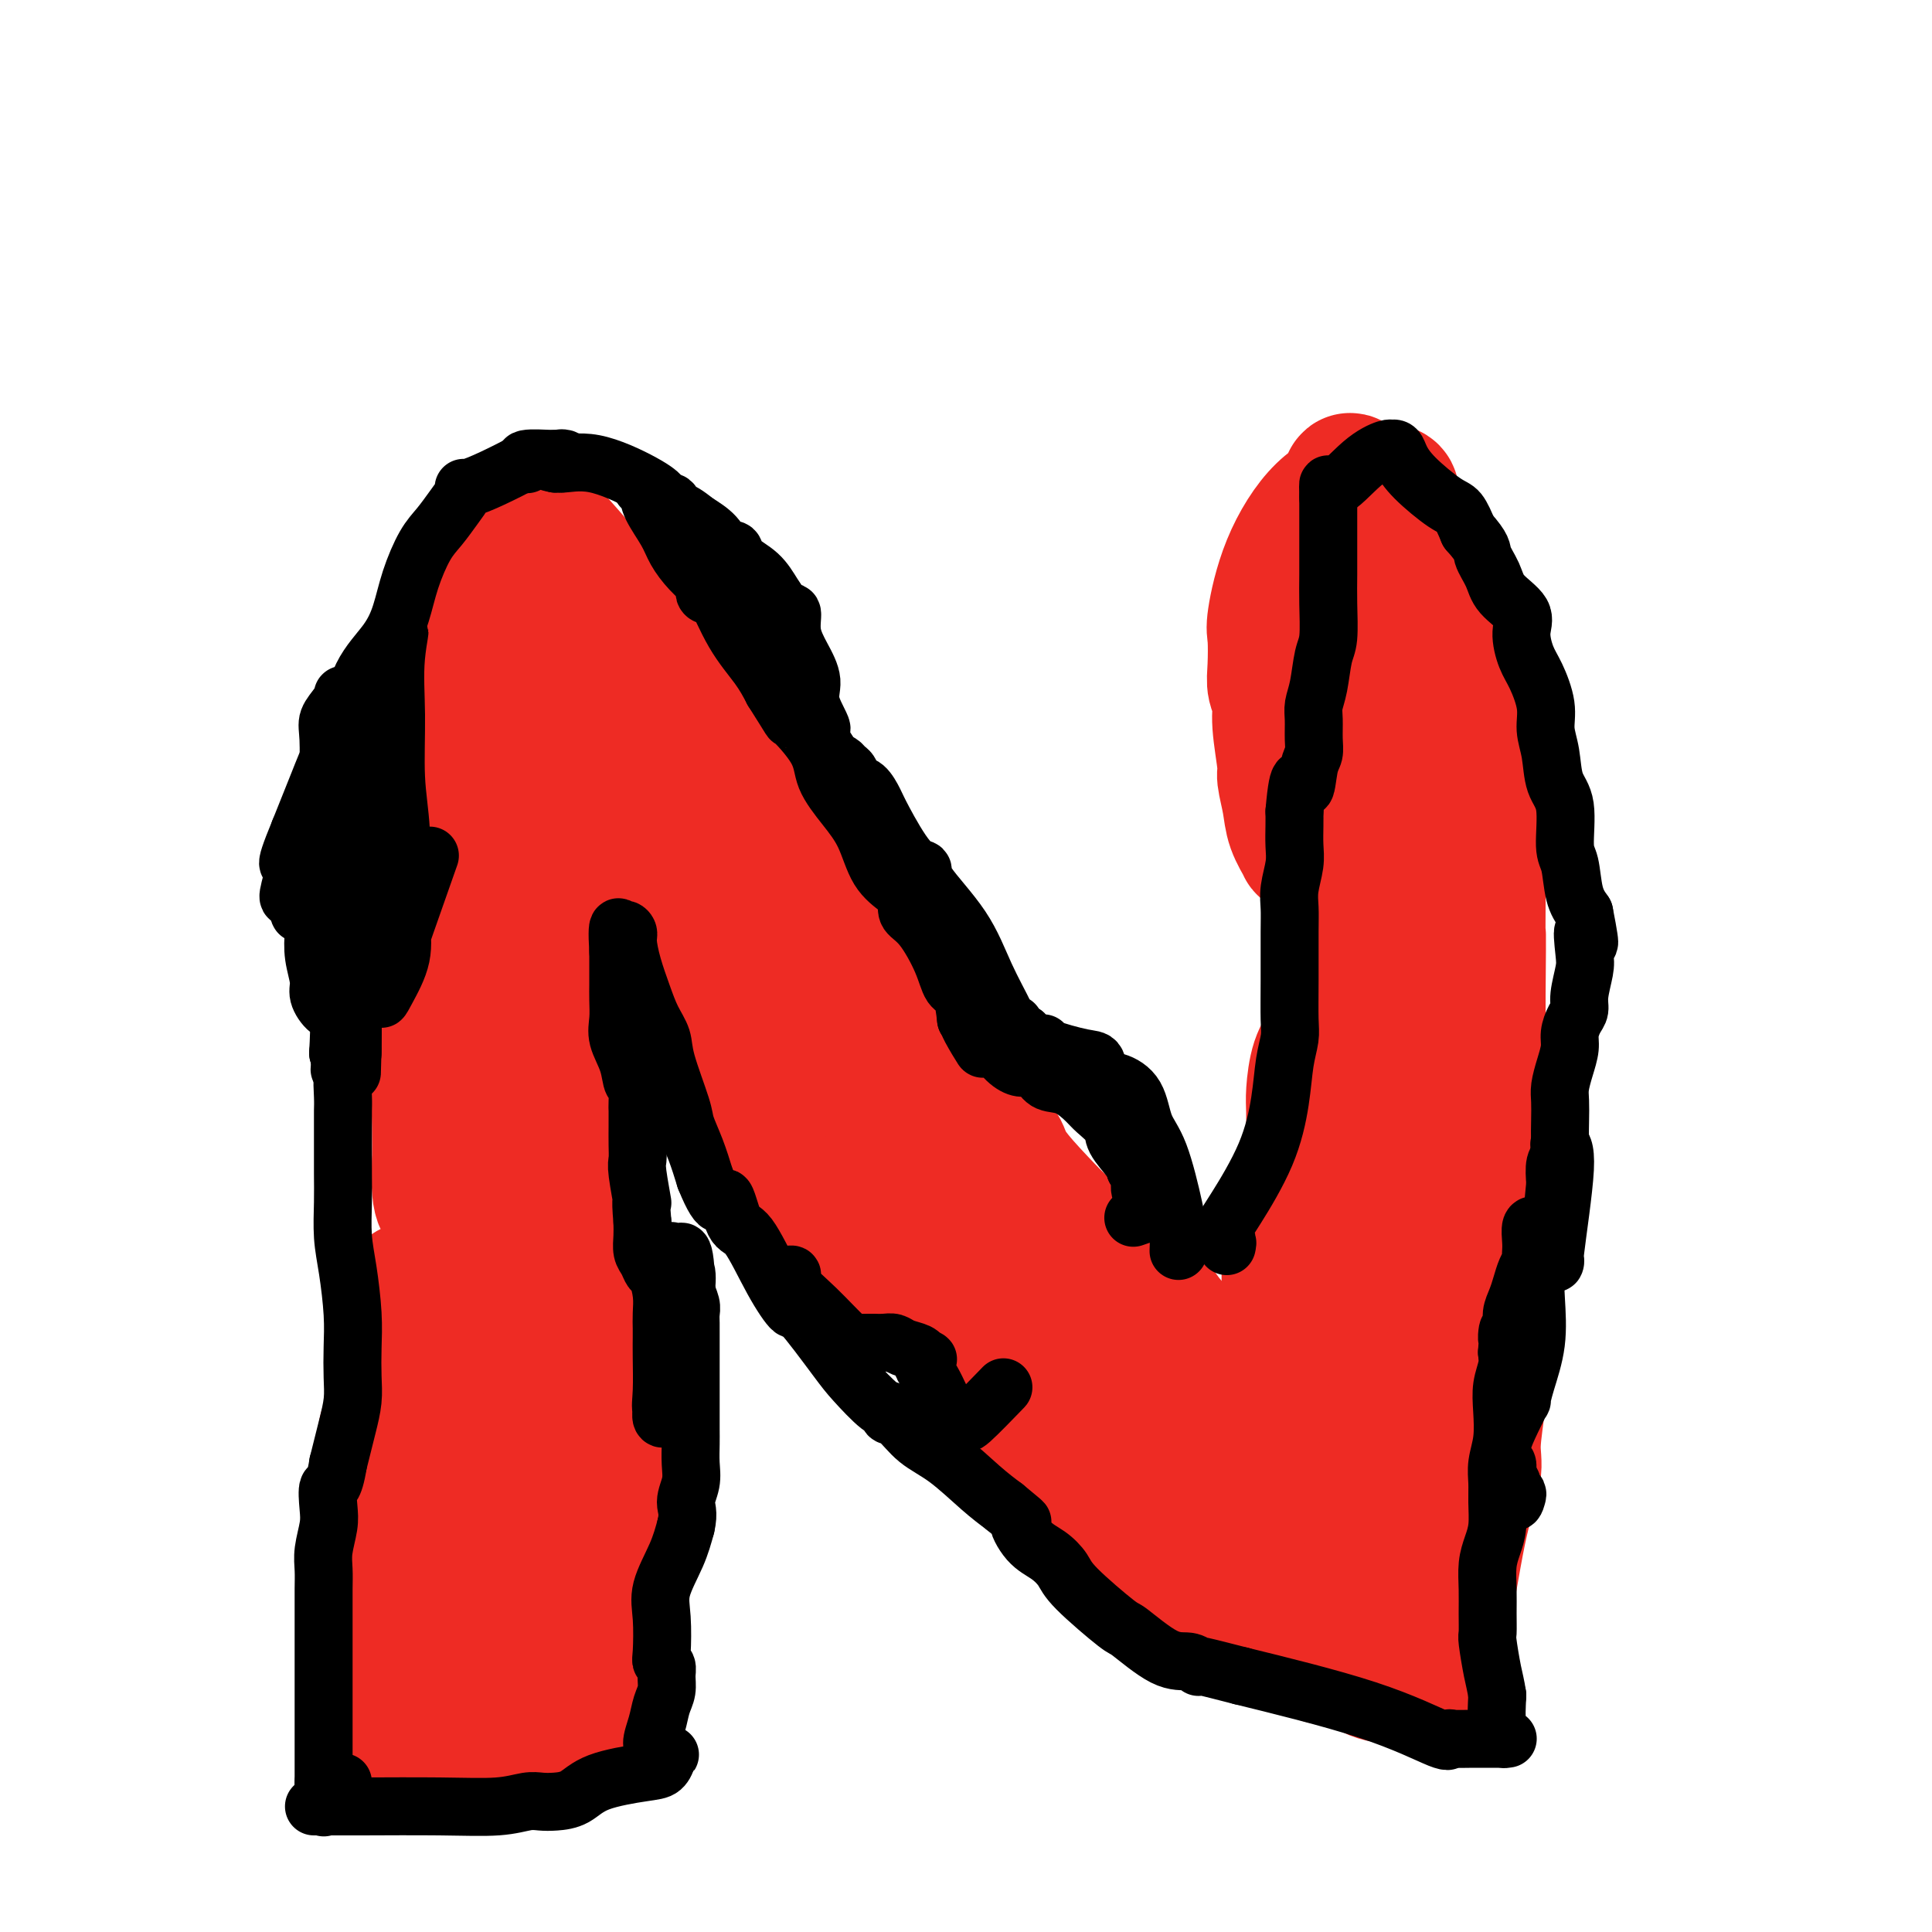 <svg viewBox='0 0 400 400' version='1.1' xmlns='http://www.w3.org/2000/svg' xmlns:xlink='http://www.w3.org/1999/xlink'><g fill='none' stroke='#000000' stroke-width='4' stroke-linecap='round' stroke-linejoin='round'><path d='M98,101c-0.022,0.429 -0.044,0.858 0,1c0.044,0.142 0.154,-0.004 0,3c-0.154,3.004 -0.573,9.156 -1,15c-0.427,5.844 -0.860,11.379 -1,16c-0.140,4.621 0.015,8.329 0,12c-0.015,3.671 -0.200,7.305 0,11c0.200,3.695 0.786,7.450 1,10c0.214,2.550 0.056,3.894 0,7c-0.056,3.106 -0.012,7.975 0,11c0.012,3.025 -0.009,4.205 0,7c0.009,2.795 0.049,7.205 0,11c-0.049,3.795 -0.189,6.976 -1,11c-0.811,4.024 -2.295,8.891 -3,13c-0.705,4.109 -0.630,7.460 -1,11c-0.370,3.540 -1.185,7.270 -2,11'/><path d='M90,251c-1.293,9.377 -1.026,9.821 -1,12c0.026,2.179 -0.189,6.094 0,10c0.189,3.906 0.783,7.802 1,11c0.217,3.198 0.058,5.699 0,7c-0.058,1.301 -0.016,1.403 0,1c0.016,-0.403 0.004,-1.313 0,-1c-0.004,0.313 -0.001,1.847 0,-1c0.001,-2.847 0.000,-10.074 0,-18c-0.000,-7.926 -0.000,-16.550 0,-20c0.000,-3.450 0.000,-1.725 0,0'/><path d='M100,104c-0.097,0.432 -0.195,0.864 0,1c0.195,0.136 0.681,-0.023 1,0c0.319,0.023 0.470,0.230 1,1c0.530,0.770 1.438,2.104 3,4c1.562,1.896 3.777,4.356 5,6c1.223,1.644 1.455,2.473 3,4c1.545,1.527 4.402,3.754 7,6c2.598,2.246 4.937,4.512 8,7c3.063,2.488 6.848,5.198 10,8c3.152,2.802 5.669,5.696 8,8c2.331,2.304 4.476,4.017 6,6c1.524,1.983 2.426,4.236 4,7c1.574,2.764 3.820,6.039 6,9c2.180,2.961 4.296,5.608 6,9c1.704,3.392 2.997,7.529 6,12c3.003,4.471 7.715,9.278 11,13c3.285,3.722 5.142,6.361 7,9'/><path d='M192,214c5.801,6.487 11.304,11.704 13,13c1.696,1.296 -0.415,-1.328 3,2c3.415,3.328 12.355,12.608 17,17c4.645,4.392 4.994,3.895 6,5c1.006,1.105 2.669,3.813 5,7c2.331,3.187 5.328,6.855 8,9c2.672,2.145 5.017,2.768 7,4c1.983,1.232 3.604,3.072 5,4c1.396,0.928 2.568,0.942 3,1c0.432,0.058 0.123,0.159 0,-1c-0.123,-1.159 -0.062,-3.580 0,-6'/><path d='M259,269c0.764,-3.763 2.674,-9.669 4,-14c1.326,-4.331 2.068,-7.085 3,-11c0.932,-3.915 2.054,-8.991 3,-13c0.946,-4.009 1.718,-6.952 2,-10c0.282,-3.048 0.076,-6.203 0,-9c-0.076,-2.797 -0.020,-5.237 0,-8c0.020,-2.763 0.005,-5.848 0,-9c-0.005,-3.152 -0.001,-6.369 0,-9c0.001,-2.631 0.000,-4.675 0,-7c-0.000,-2.325 -0.000,-4.929 0,-7c0.000,-2.071 0.000,-3.608 0,-6c-0.000,-2.392 -0.000,-5.638 0,-8c0.000,-2.362 0.000,-3.839 0,-6c-0.000,-2.161 -0.000,-5.005 0,-7c0.000,-1.995 0.000,-3.141 0,-4c-0.000,-0.859 -0.000,-1.429 0,-2'/><path d='M271,139c-0.093,-13.046 -0.327,-4.660 -1,-2c-0.673,2.660 -1.785,-0.406 -2,-3c-0.215,-2.594 0.468,-4.715 1,-7c0.532,-2.285 0.912,-4.733 1,-7c0.088,-2.267 -0.117,-4.352 0,-6c0.117,-1.648 0.556,-2.860 1,-4c0.444,-1.140 0.892,-2.208 1,-3c0.108,-0.792 -0.126,-1.309 0,-2c0.126,-0.691 0.611,-1.556 1,-3c0.389,-1.444 0.682,-3.466 1,-5c0.318,-1.534 0.662,-2.581 1,-3c0.338,-0.419 0.669,-0.209 1,0'/><path d='M276,94c1.091,-3.077 0.817,-0.768 1,0c0.183,0.768 0.823,-0.005 1,0c0.177,0.005 -0.108,0.786 0,1c0.108,0.214 0.609,-0.140 1,0c0.391,0.140 0.674,0.773 1,1c0.326,0.227 0.696,0.047 1,0c0.304,-0.047 0.540,0.040 1,0c0.460,-0.040 1.142,-0.208 2,0c0.858,0.208 1.890,0.790 4,1c2.110,0.210 5.298,0.046 7,0c1.702,-0.046 1.920,0.026 2,0c0.080,-0.026 0.023,-0.150 0,0c-0.023,0.150 -0.011,0.575 0,1'/><path d='M297,98c3.282,0.793 0.988,0.774 0,1c-0.988,0.226 -0.671,0.697 0,1c0.671,0.303 1.697,0.439 2,1c0.303,0.561 -0.115,1.546 0,3c0.115,1.454 0.763,3.378 1,6c0.237,2.622 0.064,5.943 0,8c-0.064,2.057 -0.018,2.851 0,5c0.018,2.149 0.010,5.655 0,8c-0.010,2.345 -0.020,3.529 0,5c0.020,1.471 0.071,3.227 0,5c-0.071,1.773 -0.264,3.561 0,6c0.264,2.439 0.985,5.528 2,9c1.015,3.472 2.324,7.325 3,11c0.676,3.675 0.717,7.171 1,10c0.283,2.829 0.807,4.993 1,7c0.193,2.007 0.055,3.859 0,6c-0.055,2.141 -0.028,4.570 0,7'/><path d='M307,197c1.547,16.597 0.415,8.591 0,7c-0.415,-1.591 -0.111,3.235 0,7c0.111,3.765 0.030,6.470 0,9c-0.030,2.530 -0.008,4.885 0,6c0.008,1.115 0.002,0.990 0,1c-0.002,0.010 -0.000,0.156 0,1c0.000,0.844 -0.000,2.387 0,4c0.000,1.613 0.001,3.298 0,6c-0.001,2.702 -0.005,6.421 0,9c0.005,2.579 0.018,4.017 0,7c-0.018,2.983 -0.068,7.511 0,11c0.068,3.489 0.253,5.938 0,8c-0.253,2.062 -0.944,3.738 -1,5c-0.056,1.262 0.523,2.109 0,4c-0.523,1.891 -2.150,4.826 -3,7c-0.850,2.174 -0.925,3.587 -1,5'/><path d='M302,294c-0.972,4.040 -0.901,3.642 -1,5c-0.099,1.358 -0.366,4.474 -1,7c-0.634,2.526 -1.633,4.461 -2,6c-0.367,1.539 -0.103,2.682 0,4c0.103,1.318 0.043,2.811 0,4c-0.043,1.189 -0.071,2.074 0,3c0.071,0.926 0.241,1.895 0,3c-0.241,1.105 -0.892,2.348 -1,4c-0.108,1.652 0.326,3.714 0,6c-0.326,2.286 -1.413,4.795 -2,6c-0.587,1.205 -0.674,1.108 -1,1c-0.326,-0.108 -0.892,-0.225 -1,0c-0.108,0.225 0.240,0.791 0,1c-0.240,0.209 -1.069,0.060 -2,0c-0.931,-0.060 -1.966,-0.030 -3,0'/><path d='M288,344c-1.370,-0.147 -2.296,-0.514 -4,-1c-1.704,-0.486 -4.186,-1.090 -6,-2c-1.814,-0.910 -2.959,-2.128 -4,-3c-1.041,-0.872 -1.978,-1.400 -3,-2c-1.022,-0.600 -2.129,-1.271 -3,-2c-0.871,-0.729 -1.506,-1.517 -2,-2c-0.494,-0.483 -0.846,-0.663 -2,-3c-1.154,-2.337 -3.110,-6.833 -5,-10c-1.890,-3.167 -3.712,-5.004 -5,-7c-1.288,-1.996 -2.040,-4.149 -3,-5c-0.960,-0.851 -2.127,-0.398 -3,-1c-0.873,-0.602 -1.452,-2.258 -2,-3c-0.548,-0.742 -1.064,-0.570 -2,-1c-0.936,-0.430 -2.290,-1.462 -3,-2c-0.710,-0.538 -0.774,-0.582 -2,-2c-1.226,-1.418 -3.613,-4.209 -6,-7'/><path d='M233,291c-4.181,-3.962 -5.634,-5.866 -7,-8c-1.366,-2.134 -2.644,-4.499 -4,-6c-1.356,-1.501 -2.788,-2.138 -4,-3c-1.212,-0.862 -2.203,-1.951 -3,-3c-0.797,-1.049 -1.399,-2.060 -3,-3c-1.601,-0.940 -4.200,-1.810 -6,-3c-1.800,-1.190 -2.801,-2.702 -5,-5c-2.199,-2.298 -5.596,-5.383 -9,-8c-3.404,-2.617 -6.814,-4.765 -9,-6c-2.186,-1.235 -3.150,-1.555 -4,-2c-0.850,-0.445 -1.588,-1.013 -3,-2c-1.412,-0.987 -3.497,-2.391 -5,-4c-1.503,-1.609 -2.423,-3.421 -4,-5c-1.577,-1.579 -3.809,-2.925 -6,-5c-2.191,-2.075 -4.340,-4.879 -6,-7c-1.660,-2.121 -2.830,-3.561 -4,-5'/><path d='M151,216c-3.297,-3.851 -1.540,-2.478 -1,-3c0.540,-0.522 -0.137,-2.938 -1,-5c-0.863,-2.062 -1.912,-3.769 -3,-6c-1.088,-2.231 -2.216,-4.985 -4,-7c-1.784,-2.015 -4.224,-3.291 -5,-4c-0.776,-0.709 0.113,-0.850 0,-1c-0.113,-0.150 -1.227,-0.308 -2,-1c-0.773,-0.692 -1.204,-1.916 -2,-3c-0.796,-1.084 -1.958,-2.027 -3,-4c-1.042,-1.973 -1.963,-4.977 -3,-7c-1.037,-2.023 -2.191,-3.064 -3,-5c-0.809,-1.936 -1.275,-4.767 -2,-6c-0.725,-1.233 -1.710,-0.866 -2,-1c-0.290,-0.134 0.114,-0.767 0,-1c-0.114,-0.233 -0.747,-0.067 -1,0c-0.253,0.067 -0.127,0.033 0,0'/><path d='M119,162c-3.788,-4.526 -1.757,0.659 -1,5c0.757,4.341 0.240,7.837 0,11c-0.240,3.163 -0.204,5.991 0,9c0.204,3.009 0.577,6.199 1,9c0.423,2.801 0.895,5.213 1,7c0.105,1.787 -0.158,2.947 0,4c0.158,1.053 0.736,1.997 1,3c0.264,1.003 0.214,2.066 0,4c-0.214,1.934 -0.594,4.740 -1,8c-0.406,3.260 -0.840,6.976 -1,10c-0.160,3.024 -0.047,5.358 0,8c0.047,2.642 0.026,5.592 0,8c-0.026,2.408 -0.059,4.274 0,7c0.059,2.726 0.208,6.311 1,9c0.792,2.689 2.226,4.483 3,7c0.774,2.517 0.887,5.759 1,9'/><path d='M124,280c0.774,5.684 0.208,7.395 0,10c-0.208,2.605 -0.057,6.105 0,9c0.057,2.895 0.020,5.186 0,8c-0.020,2.814 -0.024,6.151 0,9c0.024,2.849 0.074,5.208 0,8c-0.074,2.792 -0.273,6.016 0,9c0.273,2.984 1.017,5.728 2,8c0.983,2.272 2.204,4.073 3,5c0.796,0.927 1.165,0.980 1,1c-0.165,0.020 -0.865,0.005 -1,0c-0.135,-0.005 0.295,-0.001 0,0c-0.295,0.001 -1.316,0.000 -3,0c-1.684,-0.000 -4.030,-0.000 -6,0c-1.970,0.000 -3.563,0.000 -5,0c-1.437,-0.000 -2.719,-0.000 -4,0'/><path d='M111,347c-3.981,0.167 -4.934,0.083 -10,0c-5.066,-0.083 -14.244,-0.166 -20,0c-5.756,0.166 -8.089,0.580 -9,1c-0.911,0.420 -0.400,0.847 0,1c0.400,0.153 0.689,0.031 1,0c0.311,-0.031 0.644,0.030 1,0c0.356,-0.030 0.737,-0.150 1,-1c0.263,-0.850 0.409,-2.432 0,-6c-0.409,-3.568 -1.374,-9.124 -2,-13c-0.626,-3.876 -0.914,-6.072 -1,-8c-0.086,-1.928 0.028,-3.589 0,-5c-0.028,-1.411 -0.200,-2.572 0,-4c0.200,-1.428 0.771,-3.122 1,-5c0.229,-1.878 0.114,-3.939 0,-6'/><path d='M73,301c0.213,-8.520 1.746,-6.320 3,-7c1.254,-0.680 2.230,-4.238 3,-7c0.770,-2.762 1.335,-4.726 2,-6c0.665,-1.274 1.431,-1.858 2,-3c0.569,-1.142 0.940,-2.842 1,-4c0.060,-1.158 -0.191,-1.774 0,-2c0.191,-0.226 0.826,-0.060 1,0c0.174,0.060 -0.111,0.016 0,0c0.111,-0.016 0.617,-0.004 1,0c0.383,0.004 0.641,0.001 1,0c0.359,-0.001 0.817,-0.000 1,0c0.183,0.000 0.092,0.000 0,0'/></g>
<g fill='none' stroke='#EE2B24' stroke-width='28' stroke-linecap='round' stroke-linejoin='round'><path d='M81,337c-0.146,0.453 -0.293,0.906 0,1c0.293,0.094 1.025,-0.171 2,0c0.975,0.171 2.193,0.779 4,1c1.807,0.221 4.204,0.055 6,0c1.796,-0.055 2.991,0.000 4,0c1.009,-0.000 1.833,-0.056 3,0c1.167,0.056 2.676,0.222 5,0c2.324,-0.222 5.461,-0.834 8,-2c2.539,-1.166 4.479,-2.887 6,-4c1.521,-1.113 2.624,-1.618 3,-2c0.376,-0.382 0.024,-0.641 0,-1c-0.024,-0.359 0.279,-0.817 0,-1c-0.279,-0.183 -1.139,-0.092 -2,0'/><path d='M120,329c-0.451,-0.429 -0.580,-0.500 -1,-1c-0.420,-0.500 -1.132,-1.427 -2,-2c-0.868,-0.573 -1.891,-0.791 -3,-1c-1.109,-0.209 -2.303,-0.410 -3,-1c-0.697,-0.590 -0.898,-1.570 -2,-2c-1.102,-0.430 -3.104,-0.309 -5,0c-1.896,0.309 -3.686,0.805 -6,1c-2.314,0.195 -5.153,0.090 -7,0c-1.847,-0.090 -2.703,-0.165 -3,0c-0.297,0.165 -0.036,0.569 0,1c0.036,0.431 -0.152,0.889 0,1c0.152,0.111 0.646,-0.125 1,0c0.354,0.125 0.569,0.611 1,1c0.431,0.389 1.078,0.682 2,1c0.922,0.318 2.121,0.662 3,0c0.879,-0.662 1.440,-2.331 2,-4'/><path d='M97,323c0.306,-2.294 0.072,-6.030 0,-9c-0.072,-2.970 0.019,-5.176 0,-7c-0.019,-1.824 -0.149,-3.267 -1,-4c-0.851,-0.733 -2.423,-0.758 -3,-1c-0.577,-0.242 -0.158,-0.702 0,-1c0.158,-0.298 0.055,-0.434 0,-1c-0.055,-0.566 -0.063,-1.563 0,-4c0.063,-2.437 0.199,-6.315 0,-9c-0.199,-2.685 -0.731,-4.177 -1,-5c-0.269,-0.823 -0.276,-0.978 0,-1c0.276,-0.022 0.834,0.090 1,0c0.166,-0.090 -0.061,-0.383 0,0c0.061,0.383 0.408,1.443 1,2c0.592,0.557 1.429,0.612 2,2c0.571,1.388 0.878,4.111 1,7c0.122,2.889 0.061,5.945 0,9'/><path d='M97,301c0.154,3.656 0.040,4.797 0,6c-0.040,1.203 -0.005,2.470 0,3c0.005,0.530 -0.020,0.323 0,2c0.020,1.677 0.086,5.238 0,7c-0.086,1.762 -0.324,1.726 0,2c0.324,0.274 1.211,0.858 2,1c0.789,0.142 1.479,-0.158 2,0c0.521,0.158 0.872,0.775 1,-1c0.128,-1.775 0.033,-5.943 0,-10c-0.033,-4.057 -0.003,-8.002 0,-12c0.003,-3.998 -0.021,-8.049 0,-12c0.021,-3.951 0.089,-7.802 0,-11c-0.089,-3.198 -0.333,-5.744 0,-8c0.333,-2.256 1.244,-4.223 2,-7c0.756,-2.777 1.359,-6.365 2,-10c0.641,-3.635 1.321,-7.318 2,-11'/><path d='M108,240c1.607,-5.722 2.625,-6.026 3,-7c0.375,-0.974 0.108,-2.617 0,-4c-0.108,-1.383 -0.057,-2.505 0,-4c0.057,-1.495 0.120,-3.363 0,-5c-0.120,-1.637 -0.425,-3.043 0,-5c0.425,-1.957 1.578,-4.466 2,-6c0.422,-1.534 0.112,-2.094 0,-3c-0.112,-0.906 -0.026,-2.160 0,-3c0.026,-0.840 -0.008,-1.268 0,-1c0.008,0.268 0.059,1.230 0,0c-0.059,-1.230 -0.226,-4.651 0,-8c0.226,-3.349 0.845,-6.624 1,-9c0.155,-2.376 -0.154,-3.853 0,-5c0.154,-1.147 0.772,-1.963 1,-3c0.228,-1.037 0.065,-2.296 0,-3c-0.065,-0.704 -0.033,-0.852 0,-1'/><path d='M115,173c1.083,-10.664 0.290,-3.826 0,-2c-0.290,1.826 -0.078,-1.362 0,-4c0.078,-2.638 0.021,-4.726 0,-6c-0.021,-1.274 -0.006,-1.734 0,-3c0.006,-1.266 0.002,-3.338 0,-5c-0.002,-1.662 -0.001,-2.915 0,-4c0.001,-1.085 0.002,-2.003 0,-3c-0.002,-0.997 -0.007,-2.074 0,-3c0.007,-0.926 0.026,-1.703 0,-3c-0.026,-1.297 -0.098,-3.115 0,-4c0.098,-0.885 0.366,-0.836 0,-1c-0.366,-0.164 -1.366,-0.541 -2,-1c-0.634,-0.459 -0.902,-0.999 -1,-2c-0.098,-1.001 -0.026,-2.462 0,-4c0.026,-1.538 0.008,-3.154 0,-4c-0.008,-0.846 -0.004,-0.923 0,-1'/><path d='M112,123c-0.529,-7.737 -0.350,-2.080 0,0c0.350,2.080 0.872,0.584 1,0c0.128,-0.584 -0.139,-0.254 0,0c0.139,0.254 0.683,0.433 2,3c1.317,2.567 3.407,7.522 5,11c1.593,3.478 2.690,5.478 4,8c1.310,2.522 2.834,5.566 4,8c1.166,2.434 1.973,4.259 3,6c1.027,1.741 2.273,3.400 3,5c0.727,1.600 0.937,3.143 2,5c1.063,1.857 2.981,4.028 4,6c1.019,1.972 1.139,3.745 2,5c0.861,1.255 2.463,1.992 4,4c1.537,2.008 3.011,5.288 5,8c1.989,2.712 4.495,4.856 7,7'/><path d='M158,199c2.747,3.808 1.615,3.828 2,5c0.385,1.172 2.288,3.494 4,5c1.712,1.506 3.234,2.195 4,3c0.766,0.805 0.778,1.727 1,2c0.222,0.273 0.656,-0.103 1,0c0.344,0.103 0.599,0.686 1,1c0.401,0.314 0.946,0.361 1,0c0.054,-0.361 -0.385,-1.129 1,0c1.385,1.129 4.594,4.154 9,7c4.406,2.846 10.008,5.513 14,8c3.992,2.487 6.375,4.795 8,6c1.625,1.205 2.494,1.306 3,2c0.506,0.694 0.651,1.980 2,4c1.349,2.020 3.902,4.775 6,7c2.098,2.225 3.742,3.922 5,5c1.258,1.078 2.129,1.539 3,2'/><path d='M223,256c2.913,3.436 2.196,3.025 3,4c0.804,0.975 3.128,3.337 5,5c1.872,1.663 3.290,2.626 4,3c0.710,0.374 0.710,0.158 1,0c0.290,-0.158 0.869,-0.260 1,0c0.131,0.260 -0.187,0.880 0,1c0.187,0.120 0.879,-0.260 2,1c1.121,1.260 2.671,4.159 6,7c3.329,2.841 8.436,5.623 12,8c3.564,2.377 5.585,4.348 7,6c1.415,1.652 2.224,2.984 3,4c0.776,1.016 1.517,1.716 2,2c0.483,0.284 0.707,0.153 1,0c0.293,-0.153 0.655,-0.330 1,0c0.345,0.330 0.672,1.165 1,2'/><path d='M272,299c7.749,6.688 2.623,1.907 1,0c-1.623,-1.907 0.259,-0.939 2,2c1.741,2.939 3.341,7.849 5,11c1.659,3.151 3.375,4.542 4,5c0.625,0.458 0.157,-0.018 0,0c-0.157,0.018 -0.003,0.530 0,1c0.003,0.470 -0.143,0.899 0,1c0.143,0.101 0.577,-0.127 1,0c0.423,0.127 0.835,0.608 1,1c0.165,0.392 0.082,0.696 0,1'/><path d='M286,321c1.817,3.404 -0.642,0.913 -2,0c-1.358,-0.913 -1.615,-0.246 -2,0c-0.385,0.246 -0.898,0.073 -2,0c-1.102,-0.073 -2.792,-0.047 -4,0c-1.208,0.047 -1.932,0.116 -3,0c-1.068,-0.116 -2.480,-0.416 -3,-1c-0.520,-0.584 -0.149,-1.453 0,-2c0.149,-0.547 0.074,-0.774 0,-1'/><path d='M270,317c-0.691,-0.667 -0.917,-0.335 -1,-2c-0.083,-1.665 -0.022,-5.328 0,-9c0.022,-3.672 0.007,-7.352 0,-10c-0.007,-2.648 -0.005,-4.265 0,-6c0.005,-1.735 0.012,-3.588 0,-5c-0.012,-1.412 -0.042,-2.383 0,-3c0.042,-0.617 0.155,-0.878 0,-1c-0.155,-0.122 -0.577,-0.103 -1,0c-0.423,0.103 -0.846,0.289 -1,0c-0.154,-0.289 -0.038,-1.053 0,-2c0.038,-0.947 -0.002,-2.076 0,-4c0.002,-1.924 0.048,-4.643 0,-7c-0.048,-2.357 -0.188,-4.354 0,-6c0.188,-1.646 0.704,-2.943 1,-4c0.296,-1.057 0.370,-1.873 1,-3c0.630,-1.127 1.815,-2.563 3,-4'/><path d='M272,251c0.773,-2.253 0.207,-2.386 0,-3c-0.207,-0.614 -0.055,-1.708 0,-3c0.055,-1.292 0.014,-2.783 0,-4c-0.014,-1.217 -0.002,-2.160 0,-3c0.002,-0.840 -0.007,-1.578 0,-3c0.007,-1.422 0.029,-3.528 0,-5c-0.029,-1.472 -0.111,-2.310 0,-4c0.111,-1.690 0.414,-4.232 1,-6c0.586,-1.768 1.453,-2.761 2,-5c0.547,-2.239 0.774,-5.723 1,-8c0.226,-2.277 0.453,-3.347 1,-5c0.547,-1.653 1.415,-3.888 2,-6c0.585,-2.112 0.889,-4.102 1,-6c0.111,-1.898 0.030,-3.703 0,-5c-0.030,-1.297 -0.009,-2.085 0,-3c0.009,-0.915 0.004,-1.958 0,-3'/><path d='M280,179c1.149,-8.395 0.021,-5.883 0,-6c-0.021,-0.117 1.066,-2.863 2,-5c0.934,-2.137 1.714,-3.667 2,-5c0.286,-1.333 0.077,-2.470 0,-4c-0.077,-1.530 -0.020,-3.452 0,-5c0.020,-1.548 0.005,-2.722 0,-4c-0.005,-1.278 -0.001,-2.662 0,-4c0.001,-1.338 -0.001,-2.631 0,-4c0.001,-1.369 0.004,-2.813 0,-4c-0.004,-1.187 -0.015,-2.118 0,-3c0.015,-0.882 0.057,-1.716 0,-3c-0.057,-1.284 -0.211,-3.018 0,-4c0.211,-0.982 0.789,-1.212 1,-2c0.211,-0.788 0.057,-2.135 0,-3c-0.057,-0.865 -0.016,-1.247 0,-2c0.016,-0.753 0.008,-1.876 0,-3'/><path d='M285,118c0.337,-7.337 0.679,-3.181 1,-2c0.321,1.181 0.622,-0.615 1,-2c0.378,-1.385 0.834,-2.360 1,-3c0.166,-0.640 0.040,-0.943 0,-2c-0.040,-1.057 0.004,-2.866 0,-4c-0.004,-1.134 -0.055,-1.592 0,-2c0.055,-0.408 0.218,-0.766 0,-1c-0.218,-0.234 -0.817,-0.343 -1,0c-0.183,0.343 0.049,1.139 0,3c-0.049,1.861 -0.381,4.789 0,8c0.381,3.211 1.473,6.706 2,9c0.527,2.294 0.488,3.387 1,5c0.512,1.613 1.575,3.747 2,6c0.425,2.253 0.213,4.627 0,7'/><path d='M292,140c0.618,6.944 0.164,5.303 0,6c-0.164,0.697 -0.039,3.732 0,6c0.039,2.268 -0.007,3.770 0,7c0.007,3.230 0.066,8.190 0,11c-0.066,2.810 -0.256,3.471 0,5c0.256,1.529 0.958,3.926 1,5c0.042,1.074 -0.578,0.825 0,4c0.578,3.175 2.353,9.772 3,13c0.647,3.228 0.167,3.085 0,4c-0.167,0.915 -0.020,2.888 0,5c0.020,2.112 -0.086,4.365 0,7c0.086,2.635 0.363,5.654 0,8c-0.363,2.346 -1.365,4.021 -2,6c-0.635,1.979 -0.902,4.264 -1,6c-0.098,1.736 -0.028,2.925 0,4c0.028,1.075 0.014,2.038 0,3'/><path d='M293,240c-0.464,7.104 -0.125,3.364 0,3c0.125,-0.364 0.034,2.649 0,5c-0.034,2.351 -0.012,4.042 0,6c0.012,1.958 0.015,4.185 0,6c-0.015,1.815 -0.049,3.220 0,5c0.049,1.780 0.182,3.936 0,6c-0.182,2.064 -0.680,4.035 -1,6c-0.320,1.965 -0.464,3.925 -1,6c-0.536,2.075 -1.464,4.267 -2,6c-0.536,1.733 -0.679,3.007 -1,5c-0.321,1.993 -0.819,4.705 -1,7c-0.181,2.295 -0.046,4.173 0,6c0.046,1.827 0.002,3.603 0,5c-0.002,1.397 0.038,2.415 0,4c-0.038,1.585 -0.154,3.739 0,5c0.154,1.261 0.577,1.631 1,2'/><path d='M288,323c-0.773,13.250 -0.207,4.876 0,3c0.207,-1.876 0.055,2.748 0,5c-0.055,2.252 -0.015,2.134 0,3c0.015,0.866 0.003,2.717 0,4c-0.003,1.283 0.004,1.997 0,3c-0.004,1.003 -0.018,2.295 0,3c0.018,0.705 0.066,0.824 0,1c-0.066,0.176 -0.248,0.409 -1,0c-0.752,-0.409 -2.074,-1.462 -3,-2c-0.926,-0.538 -1.458,-0.563 -2,-1c-0.542,-0.437 -1.096,-1.287 -2,-2c-0.904,-0.713 -2.159,-1.291 -3,-2c-0.841,-0.709 -1.267,-1.551 -2,-3c-0.733,-1.449 -1.774,-3.506 -3,-6c-1.226,-2.494 -2.636,-5.427 -4,-8c-1.364,-2.573 -2.682,-4.787 -4,-7'/><path d='M264,314c-2.300,-4.060 -1.552,-2.211 -2,-2c-0.448,0.211 -2.094,-1.217 -3,-2c-0.906,-0.783 -1.073,-0.921 -1,-1c0.073,-0.079 0.386,-0.099 -1,-2c-1.386,-1.901 -4.469,-5.681 -7,-8c-2.531,-2.319 -4.508,-3.175 -6,-5c-1.492,-1.825 -2.498,-4.618 -4,-7c-1.502,-2.382 -3.501,-4.352 -5,-6c-1.499,-1.648 -2.499,-2.975 -4,-5c-1.501,-2.025 -3.503,-4.750 -5,-7c-1.497,-2.250 -2.488,-4.025 -4,-5c-1.512,-0.975 -3.543,-1.151 -5,-2c-1.457,-0.849 -2.339,-2.372 -3,-3c-0.661,-0.628 -1.101,-0.361 -1,0c0.101,0.361 0.743,0.818 0,-1c-0.743,-1.818 -2.872,-5.909 -5,-10'/><path d='M208,248c-1.786,-3.757 -3.252,-7.651 -5,-11c-1.748,-3.349 -3.780,-6.154 -5,-8c-1.220,-1.846 -1.630,-2.734 -2,-3c-0.370,-0.266 -0.701,0.089 -1,0c-0.299,-0.089 -0.566,-0.623 -1,-1c-0.434,-0.377 -1.035,-0.597 -1,0c0.035,0.597 0.705,2.009 -1,-1c-1.705,-3.009 -5.784,-10.440 -10,-16c-4.216,-5.560 -8.570,-9.248 -11,-12c-2.430,-2.752 -2.935,-4.567 -3,-6c-0.065,-1.433 0.310,-2.482 0,-5c-0.310,-2.518 -1.307,-6.503 -2,-10c-0.693,-3.497 -1.083,-6.504 -2,-9c-0.917,-2.496 -2.362,-4.480 -4,-7c-1.638,-2.520 -3.468,-5.577 -5,-8c-1.532,-2.423 -2.766,-4.211 -4,-6'/><path d='M151,145c-2.862,-3.597 -3.516,-2.089 -5,-2c-1.484,0.089 -3.797,-1.242 -6,-2c-2.203,-0.758 -4.298,-0.944 -6,-1c-1.702,-0.056 -3.013,0.018 -4,0c-0.987,-0.018 -1.651,-0.128 -2,0c-0.349,0.128 -0.385,0.493 -1,0c-0.615,-0.493 -1.810,-1.846 -3,-3c-1.190,-1.154 -2.375,-2.111 -4,-3c-1.625,-0.889 -3.691,-1.710 -5,-2c-1.309,-0.290 -1.861,-0.050 -2,0c-0.139,0.050 0.134,-0.092 0,-1c-0.134,-0.908 -0.675,-2.584 -2,-5c-1.325,-2.416 -3.434,-5.574 -5,-7c-1.566,-1.426 -2.590,-1.122 -3,-1c-0.410,0.122 -0.205,0.061 0,0'/><path d='M103,118c-3.862,-2.949 -1.518,0.679 -1,4c0.518,3.321 -0.790,6.335 -2,10c-1.210,3.665 -2.320,7.980 -3,11c-0.680,3.020 -0.928,4.744 -1,7c-0.072,2.256 0.033,5.043 0,7c-0.033,1.957 -0.203,3.084 0,5c0.203,1.916 0.781,4.621 1,7c0.219,2.379 0.080,4.431 0,6c-0.080,1.569 -0.101,2.654 0,5c0.101,2.346 0.325,5.954 0,9c-0.325,3.046 -1.197,5.530 -2,8c-0.803,2.470 -1.536,4.927 -2,8c-0.464,3.073 -0.661,6.762 -1,10c-0.339,3.238 -0.822,6.026 -1,9c-0.178,2.974 -0.051,6.136 0,9c0.051,2.864 0.025,5.432 0,8'/><path d='M91,241c-0.475,9.705 1.336,7.969 2,9c0.664,1.031 0.179,4.829 0,8c-0.179,3.171 -0.051,5.715 0,8c0.051,2.285 0.027,4.311 0,6c-0.027,1.689 -0.056,3.043 0,5c0.056,1.957 0.198,4.518 0,7c-0.198,2.482 -0.734,4.884 -1,7c-0.266,2.116 -0.261,3.944 -1,6c-0.739,2.056 -2.223,4.339 -3,7c-0.777,2.661 -0.849,5.699 -1,8c-0.151,2.301 -0.383,3.865 -1,6c-0.617,2.135 -1.618,4.840 -2,7c-0.382,2.160 -0.144,3.775 0,6c0.144,2.225 0.192,5.061 0,7c-0.192,1.939 -0.626,2.983 0,5c0.626,2.017 2.313,5.009 4,8'/><path d='M88,351c1.317,2.444 2.608,4.552 4,6c1.392,1.448 2.883,2.234 4,3c1.117,0.766 1.859,1.513 3,2c1.141,0.487 2.679,0.716 5,0c2.321,-0.716 5.424,-2.377 8,-4c2.576,-1.623 4.626,-3.210 6,-5c1.374,-1.790 2.071,-3.784 3,-6c0.929,-2.216 2.089,-4.652 3,-7c0.911,-2.348 1.572,-4.606 2,-7c0.428,-2.394 0.624,-4.925 1,-8c0.376,-3.075 0.931,-6.696 1,-9c0.069,-2.304 -0.349,-3.291 -1,-5c-0.651,-1.709 -1.535,-4.138 -2,-6c-0.465,-1.862 -0.510,-3.155 -1,-5c-0.490,-1.845 -1.426,-4.241 -2,-6c-0.574,-1.759 -0.787,-2.879 -1,-4'/><path d='M121,290c-1.200,-4.845 -0.699,-3.959 -1,-6c-0.301,-2.041 -1.402,-7.010 -2,-10c-0.598,-2.990 -0.692,-4.002 -1,-6c-0.308,-1.998 -0.829,-4.984 -1,-8c-0.171,-3.016 0.008,-6.062 0,-9c-0.008,-2.938 -0.202,-5.767 0,-9c0.202,-3.233 0.800,-6.869 1,-11c0.200,-4.131 0.001,-8.757 0,-14c-0.001,-5.243 0.196,-11.101 0,-16c-0.196,-4.899 -0.784,-8.837 -1,-13c-0.216,-4.163 -0.061,-8.549 0,-12c0.061,-3.451 0.027,-5.966 0,-9c-0.027,-3.034 -0.049,-6.586 0,-10c0.049,-3.414 0.167,-6.688 0,-9c-0.167,-2.312 -0.619,-3.660 -1,-5c-0.381,-1.340 -0.690,-2.670 -1,-4'/><path d='M114,139c-0.723,-19.363 -1.530,-7.272 -2,-3c-0.470,4.272 -0.603,0.723 -1,-1c-0.397,-1.723 -1.059,-1.622 -2,-2c-0.941,-0.378 -2.160,-1.236 -3,-2c-0.840,-0.764 -1.300,-1.433 -2,-2c-0.700,-0.567 -1.640,-1.033 -2,-2c-0.360,-0.967 -0.139,-2.437 0,-4c0.139,-1.563 0.195,-3.219 1,-5c0.805,-1.781 2.360,-3.688 3,-5c0.640,-1.312 0.365,-2.030 1,-3c0.635,-0.970 2.181,-2.194 3,-3c0.819,-0.806 0.910,-1.195 1,-1c0.090,0.195 0.178,0.976 0,1c-0.178,0.024 -0.622,-0.707 0,0c0.622,0.707 2.311,2.854 4,5'/><path d='M115,112c2.955,3.235 7.844,8.821 12,15c4.156,6.179 7.579,12.949 10,19c2.421,6.051 3.842,11.381 5,16c1.158,4.619 2.055,8.525 3,13c0.945,4.475 1.939,9.519 3,14c1.061,4.481 2.189,8.400 3,11c0.811,2.600 1.305,3.881 2,6c0.695,2.119 1.593,5.075 2,9c0.407,3.925 0.325,8.820 1,12c0.675,3.180 2.107,4.644 3,6c0.893,1.356 1.245,2.604 2,4c0.755,1.396 1.912,2.940 3,5c1.088,2.060 2.106,4.635 3,7c0.894,2.365 1.664,4.521 3,6c1.336,1.479 3.239,2.280 5,3c1.761,0.720 3.381,1.360 5,2'/><path d='M180,260c2.728,0.982 4.549,0.939 7,1c2.451,0.061 5.534,0.228 8,0c2.466,-0.228 4.317,-0.849 5,-1c0.683,-0.151 0.198,0.170 0,0c-0.198,-0.170 -0.110,-0.829 0,-1c0.110,-0.171 0.241,0.146 0,0c-0.241,-0.146 -0.855,-0.755 -2,-2c-1.145,-1.245 -2.822,-3.126 -4,-4c-1.178,-0.874 -1.858,-0.742 -3,-2c-1.142,-1.258 -2.746,-3.908 -4,-8c-1.254,-4.092 -2.156,-9.627 -3,-14c-0.844,-4.373 -1.628,-7.585 -2,-9c-0.372,-1.415 -0.331,-1.035 -1,-1c-0.669,0.035 -2.048,-0.276 -3,-1c-0.952,-0.724 -1.476,-1.862 -2,-3'/><path d='M176,215c-1.474,-0.751 -2.160,-0.129 -2,0c0.160,0.129 1.167,-0.235 3,2c1.833,2.235 4.494,7.070 7,12c2.506,4.930 4.859,9.954 7,14c2.141,4.046 4.071,7.112 6,10c1.929,2.888 3.858,5.597 5,8c1.142,2.403 1.499,4.500 2,7c0.501,2.500 1.147,5.405 2,9c0.853,3.595 1.914,7.882 3,11c1.086,3.118 2.196,5.067 4,8c1.804,2.933 4.301,6.849 7,10c2.699,3.151 5.600,5.535 8,8c2.400,2.465 4.300,5.010 7,7c2.700,1.990 6.200,3.426 8,4c1.800,0.574 1.900,0.287 2,0'/><path d='M245,325c1.647,0.625 0.766,0.189 1,0c0.234,-0.189 1.584,-0.130 3,0c1.416,0.130 2.898,0.329 4,0c1.102,-0.329 1.823,-1.188 4,1c2.177,2.188 5.811,7.424 9,11c3.189,3.576 5.935,5.494 8,6c2.065,0.506 3.451,-0.400 5,0c1.549,0.400 3.263,2.107 5,3c1.737,0.893 3.496,0.971 5,1c1.504,0.029 2.751,0.008 4,0c1.249,-0.008 2.500,-0.002 3,0c0.500,0.002 0.250,0.001 0,0'/><path d='M296,347c3.334,0.584 0.668,0.044 0,-1c-0.668,-1.044 0.662,-2.593 2,-8c1.338,-5.407 2.684,-14.671 4,-21c1.316,-6.329 2.601,-9.722 3,-12c0.399,-2.278 -0.089,-3.439 0,-6c0.089,-2.561 0.756,-6.521 1,-9c0.244,-2.479 0.065,-3.478 0,-5c-0.065,-1.522 -0.018,-3.566 0,-6c0.018,-2.434 0.005,-5.259 0,-8c-0.005,-2.741 -0.001,-5.397 0,-8c0.001,-2.603 0.000,-5.152 0,-8c-0.000,-2.848 -0.000,-5.994 0,-9c0.000,-3.006 0.000,-5.872 0,-9c-0.000,-3.128 -0.000,-6.519 0,-9c0.000,-2.481 0.000,-4.053 0,-6c-0.000,-1.947 -0.000,-4.271 0,-7c0.000,-2.729 0.000,-5.865 0,-9'/><path d='M306,206c0.155,-17.450 0.042,-11.574 0,-11c-0.042,0.574 -0.013,-4.152 0,-8c0.013,-3.848 0.009,-6.816 0,-10c-0.009,-3.184 -0.022,-6.583 0,-9c0.022,-2.417 0.078,-3.852 0,-6c-0.078,-2.148 -0.290,-5.010 -1,-8c-0.710,-2.990 -1.919,-6.107 -3,-9c-1.081,-2.893 -2.036,-5.561 -3,-8c-0.964,-2.439 -1.939,-4.647 -3,-7c-1.061,-2.353 -2.209,-4.850 -3,-7c-0.791,-2.150 -1.224,-3.953 -2,-6c-0.776,-2.047 -1.896,-4.339 -3,-6c-1.104,-1.661 -2.193,-2.693 -3,-4c-0.807,-1.307 -1.333,-2.890 -2,-4c-0.667,-1.110 -1.476,-1.746 -2,-2c-0.524,-0.254 -0.762,-0.127 -1,0'/><path d='M280,101c-1.438,-2.645 0.466,-1.256 0,0c-0.466,1.256 -3.301,2.380 -6,5c-2.699,2.620 -5.260,6.735 -7,11c-1.740,4.265 -2.658,8.678 -3,11c-0.342,2.322 -0.107,2.553 0,4c0.107,1.447 0.085,4.111 0,6c-0.085,1.889 -0.234,3.003 0,4c0.234,0.997 0.851,1.876 1,3c0.149,1.124 -0.169,2.494 0,5c0.169,2.506 0.823,6.147 1,8c0.177,1.853 -0.125,1.918 0,3c0.125,1.082 0.677,3.179 1,5c0.323,1.821 0.416,3.364 1,5c0.584,1.636 1.657,3.363 2,4c0.343,0.637 -0.045,0.182 0,0c0.045,-0.182 0.522,-0.091 1,0'/><path d='M271,175c0.603,2.155 -0.388,0.543 0,0c0.388,-0.543 2.157,-0.019 3,1c0.843,1.019 0.762,2.531 1,3c0.238,0.469 0.796,-0.104 1,0c0.204,0.104 0.055,0.886 0,1c-0.055,0.114 -0.015,-0.440 0,0c0.015,0.440 0.004,1.874 0,3c-0.004,1.126 -0.001,1.942 0,3c0.001,1.058 0.000,2.356 0,3c-0.000,0.644 -0.000,0.635 0,1c0.000,0.365 0.000,1.104 0,2c-0.000,0.896 -0.000,1.948 0,3'/><path d='M276,195c0.172,3.770 0.102,5.196 0,8c-0.102,2.804 -0.235,6.987 0,11c0.235,4.013 0.837,7.855 1,10c0.163,2.145 -0.113,2.593 0,5c0.113,2.407 0.616,6.773 0,12c-0.616,5.227 -2.351,11.315 -3,14c-0.649,2.685 -0.212,1.968 0,2c0.212,0.032 0.199,0.812 0,1c-0.199,0.188 -0.582,-0.217 -1,0c-0.418,0.217 -0.869,1.056 -1,1c-0.131,-0.056 0.060,-1.006 0,0c-0.060,1.006 -0.370,3.968 0,6c0.370,2.032 1.420,3.133 2,4c0.580,0.867 0.692,1.500 0,2c-0.692,0.500 -2.186,0.865 -3,1c-0.814,0.135 -0.947,0.038 -1,0c-0.053,-0.038 -0.027,-0.019 0,0'/><path d='M85,267c0.226,-0.075 0.453,-0.149 1,0c0.547,0.149 1.415,0.522 2,1c0.585,0.478 0.887,1.062 1,2c0.113,0.938 0.037,2.228 0,4c-0.037,1.772 -0.033,4.024 -1,7c-0.967,2.976 -2.904,6.677 -4,9c-1.096,2.323 -1.351,3.268 -2,4c-0.649,0.732 -1.690,1.249 -2,2c-0.310,0.751 0.112,1.735 0,3c-0.112,1.265 -0.759,2.810 -1,4c-0.241,1.190 -0.075,2.026 0,4c0.075,1.974 0.059,5.087 0,8c-0.059,2.913 -0.160,5.626 0,9c0.160,3.374 0.582,7.408 1,10c0.418,2.592 0.834,3.740 1,5c0.166,1.260 0.083,2.630 0,4'/><path d='M81,343c0.354,6.955 0.241,4.343 0,5c-0.241,0.657 -0.608,4.583 -1,7c-0.392,2.417 -0.810,3.324 -1,4c-0.190,0.676 -0.154,1.119 0,1c0.154,-0.119 0.426,-0.801 0,0c-0.426,0.801 -1.550,3.086 -2,4c-0.450,0.914 -0.225,0.457 0,0'/></g>
<g fill='none' stroke='#000000' stroke-width='12' stroke-linecap='round' stroke-linejoin='round'><path d='M65,374c0.417,-0.000 0.833,-0.000 1,0c0.167,0.000 0.084,0.001 0,0c-0.084,-0.001 -0.167,-0.004 1,0c1.167,0.004 3.586,0.015 8,0c4.414,-0.015 10.823,-0.056 16,0c5.177,0.056 9.123,0.210 12,0c2.877,-0.210 4.687,-0.784 6,-1c1.313,-0.216 2.130,-0.075 3,0c0.870,0.075 1.795,0.085 3,0c1.205,-0.085 2.692,-0.265 4,-1c1.308,-0.735 2.439,-2.026 5,-3c2.561,-0.974 6.552,-1.632 9,-2c2.448,-0.368 3.351,-0.445 4,-1c0.649,-0.555 1.042,-1.587 1,-2c-0.042,-0.413 -0.521,-0.206 -1,0'/><path d='M137,364c3.386,-1.404 0.850,-0.415 0,0c-0.850,0.415 -0.014,0.257 0,0c0.014,-0.257 -0.792,-0.614 -1,-1c-0.208,-0.386 0.183,-0.802 0,-1c-0.183,-0.198 -0.939,-0.178 -1,-1c-0.061,-0.822 0.573,-2.486 1,-4c0.427,-1.514 0.647,-2.878 1,-4c0.353,-1.122 0.841,-2.001 1,-3c0.159,-0.999 -0.009,-2.118 0,-3c0.009,-0.882 0.196,-1.528 0,-2c-0.196,-0.472 -0.775,-0.771 -1,-1c-0.225,-0.229 -0.096,-0.387 0,-2c0.096,-1.613 0.160,-4.680 0,-7c-0.160,-2.320 -0.543,-3.894 0,-6c0.543,-2.106 2.012,-4.745 3,-7c0.988,-2.255 1.494,-4.128 2,-6'/><path d='M142,316c0.713,-2.951 -0.005,-3.829 0,-5c0.005,-1.171 0.733,-2.634 1,-4c0.267,-1.366 0.071,-2.634 0,-4c-0.071,-1.366 -0.019,-2.830 0,-4c0.019,-1.170 0.005,-2.046 0,-3c-0.005,-0.954 -0.001,-1.987 0,-3c0.001,-1.013 0.000,-2.007 0,-3c-0.000,-0.993 -0.000,-1.985 0,-3c0.000,-1.015 -0.000,-2.054 0,-3c0.000,-0.946 0.001,-1.800 0,-3c-0.001,-1.200 -0.004,-2.747 0,-4c0.004,-1.253 0.015,-2.211 0,-3c-0.015,-0.789 -0.056,-1.407 0,-2c0.056,-0.593 0.207,-1.160 0,-2c-0.207,-0.840 -0.774,-1.954 -1,-3c-0.226,-1.046 -0.113,-2.023 0,-3'/><path d='M142,264c-0.469,-8.473 -1.641,-3.655 -2,-2c-0.359,1.655 0.093,0.146 0,-1c-0.093,-1.146 -0.733,-1.928 -1,-2c-0.267,-0.072 -0.163,0.567 0,1c0.163,0.433 0.383,0.659 1,1c0.617,0.341 1.630,0.797 2,2c0.370,1.203 0.096,3.154 0,5c-0.096,1.846 -0.014,3.587 0,5c0.014,1.413 -0.041,2.497 0,3c0.041,0.503 0.179,0.425 0,1c-0.179,0.575 -0.675,1.803 -1,3c-0.325,1.197 -0.479,2.362 -1,3c-0.521,0.638 -1.410,0.749 -2,2c-0.590,1.251 -0.883,3.643 -1,5c-0.117,1.357 -0.059,1.678 0,2'/><path d='M137,292c-0.486,2.724 0.798,1.533 1,1c0.202,-0.533 -0.678,-0.407 -1,-1c-0.322,-0.593 -0.087,-1.904 0,-4c0.087,-2.096 0.024,-4.975 0,-7c-0.024,-2.025 -0.009,-3.194 0,-4c0.009,-0.806 0.014,-1.248 0,-2c-0.014,-0.752 -0.045,-1.815 0,-3c0.045,-1.185 0.166,-2.491 0,-4c-0.166,-1.509 -0.619,-3.222 -1,-4c-0.381,-0.778 -0.691,-0.620 -1,-1c-0.309,-0.380 -0.619,-1.298 -1,-2c-0.381,-0.702 -0.833,-1.189 -1,-2c-0.167,-0.811 -0.048,-1.946 0,-3c0.048,-1.054 0.024,-2.027 0,-3'/><path d='M133,253c-0.558,-6.615 0.047,-3.651 0,-4c-0.047,-0.349 -0.744,-4.009 -1,-6c-0.256,-1.991 -0.069,-2.312 0,-3c0.069,-0.688 0.019,-1.741 0,-3c-0.019,-1.259 -0.008,-2.723 0,-4c0.008,-1.277 0.015,-2.367 0,-3c-0.015,-0.633 -0.050,-0.808 0,-2c0.050,-1.192 0.185,-3.399 0,-4c-0.185,-0.601 -0.691,0.405 -1,0c-0.309,-0.405 -0.423,-2.220 -1,-4c-0.577,-1.780 -1.619,-3.524 -2,-5c-0.381,-1.476 -0.102,-2.683 0,-4c0.102,-1.317 0.027,-2.745 0,-4c-0.027,-1.255 -0.007,-2.338 0,-3c0.007,-0.662 0.002,-0.903 0,-2c-0.002,-1.097 -0.001,-3.048 0,-5'/><path d='M128,197c-0.530,-8.999 0.645,-3.497 1,-2c0.355,1.497 -0.109,-1.010 0,-2c0.109,-0.990 0.791,-0.464 1,0c0.209,0.464 -0.056,0.865 0,2c0.056,1.135 0.433,3.005 1,5c0.567,1.995 1.326,4.117 2,6c0.674,1.883 1.265,3.528 2,5c0.735,1.472 1.614,2.773 2,4c0.386,1.227 0.277,2.381 1,5c0.723,2.619 2.276,6.702 3,9c0.724,2.298 0.618,2.811 1,4c0.382,1.189 1.252,3.054 2,5c0.748,1.946 1.374,3.973 2,6'/><path d='M146,244c3.446,8.509 3.561,4.282 4,4c0.439,-0.282 1.201,3.380 2,5c0.799,1.620 1.635,1.196 3,3c1.365,1.804 3.258,5.835 5,9c1.742,3.165 3.331,5.465 4,6c0.669,0.535 0.418,-0.695 2,1c1.582,1.695 4.997,6.314 7,9c2.003,2.686 2.594,3.438 4,5c1.406,1.562 3.627,3.934 5,5c1.373,1.066 1.897,0.828 2,1c0.103,0.172 -0.217,0.755 0,1c0.217,0.245 0.970,0.151 2,1c1.030,0.849 2.338,2.640 4,4c1.662,1.360 3.678,2.289 6,4c2.322,1.711 4.949,4.203 7,6c2.051,1.797 3.525,2.898 5,4'/><path d='M208,312c5.407,4.497 3.424,2.740 3,3c-0.424,0.260 0.710,2.536 2,4c1.290,1.464 2.736,2.114 4,3c1.264,0.886 2.347,2.007 3,3c0.653,0.993 0.878,1.859 3,4c2.122,2.141 6.141,5.558 8,7c1.859,1.442 1.556,0.909 3,2c1.444,1.091 4.633,3.808 7,5c2.367,1.192 3.910,0.861 5,1c1.090,0.139 1.725,0.749 2,1c0.275,0.251 0.189,0.145 0,0c-0.189,-0.145 -0.483,-0.327 1,0c1.483,0.327 4.741,1.164 8,2'/><path d='M257,347c7.485,1.840 18.197,4.440 26,7c7.803,2.560 12.697,5.078 15,6c2.303,0.922 2.016,0.247 2,0c-0.016,-0.247 0.240,-0.065 1,0c0.760,0.065 2.022,0.015 4,0c1.978,-0.015 4.670,0.007 6,0c1.330,-0.007 1.298,-0.043 1,0c-0.298,0.043 -0.863,0.166 -1,0c-0.137,-0.166 0.156,-0.622 0,-1c-0.156,-0.378 -0.759,-0.680 -1,-2c-0.241,-1.320 -0.121,-3.660 0,-6'/><path d='M310,351c-0.320,-2.180 -0.622,-3.131 -1,-5c-0.378,-1.869 -0.834,-4.656 -1,-6c-0.166,-1.344 -0.042,-1.244 0,-2c0.042,-0.756 0.001,-2.367 0,-4c-0.001,-1.633 0.038,-3.287 0,-5c-0.038,-1.713 -0.154,-3.487 0,-5c0.154,-1.513 0.576,-2.767 1,-4c0.424,-1.233 0.849,-2.446 1,-4c0.151,-1.554 0.027,-3.450 0,-5c-0.027,-1.550 0.044,-2.753 0,-4c-0.044,-1.247 -0.204,-2.539 0,-4c0.204,-1.461 0.773,-3.090 1,-5c0.227,-1.910 0.112,-4.100 0,-6c-0.112,-1.900 -0.223,-3.512 0,-5c0.223,-1.488 0.778,-2.854 1,-4c0.222,-1.146 0.111,-2.073 0,-3'/><path d='M312,280c0.555,-7.403 -0.059,-3.912 0,-3c0.059,0.912 0.789,-0.756 1,-2c0.211,-1.244 -0.097,-2.063 0,-3c0.097,-0.937 0.600,-1.991 1,-3c0.400,-1.009 0.695,-1.972 1,-3c0.305,-1.028 0.618,-2.122 1,-3c0.382,-0.878 0.833,-1.539 1,-2c0.167,-0.461 0.048,-0.723 0,-1c-0.048,-0.277 -0.027,-0.569 0,-1c0.027,-0.431 0.059,-1.002 0,-2c-0.059,-0.998 -0.208,-2.422 0,-3c0.208,-0.578 0.774,-0.308 1,0c0.226,0.308 0.113,0.654 0,1'/><path d='M318,255c0.936,-3.165 0.275,1.423 0,5c-0.275,3.577 -0.163,6.143 0,9c0.163,2.857 0.378,6.006 0,9c-0.378,2.994 -1.349,5.834 -2,8c-0.651,2.166 -0.984,3.659 -1,4c-0.016,0.341 0.283,-0.469 0,0c-0.283,0.469 -1.147,2.217 -2,4c-0.853,1.783 -1.694,3.603 -2,5c-0.306,1.397 -0.078,2.373 0,3c0.078,0.627 0.007,0.906 0,1c-0.007,0.094 0.050,0.002 0,0c-0.050,-0.002 -0.207,0.085 0,0c0.207,-0.085 0.777,-0.342 1,0c0.223,0.342 0.098,1.284 0,2c-0.098,0.716 -0.171,1.204 0,2c0.171,0.796 0.585,1.898 1,3'/><path d='M313,310c0.520,1.750 0.819,0.626 1,0c0.181,-0.626 0.244,-0.756 0,-1c-0.244,-0.244 -0.797,-0.604 -1,-1c-0.203,-0.396 -0.058,-0.827 0,-1c0.058,-0.173 0.029,-0.086 0,0'/><path d='M254,258c0.100,-0.461 0.201,-0.923 0,-1c-0.201,-0.077 -0.702,0.229 -1,0c-0.298,-0.229 -0.392,-0.994 0,-2c0.392,-1.006 1.272,-2.254 3,-5c1.728,-2.746 4.305,-6.990 6,-11c1.695,-4.010 2.507,-7.785 3,-11c0.493,-3.215 0.668,-5.868 1,-8c0.332,-2.132 0.821,-3.743 1,-5c0.179,-1.257 0.047,-2.162 0,-4c-0.047,-1.838 -0.009,-4.610 0,-8c0.009,-3.390 -0.012,-7.400 0,-10c0.012,-2.600 0.056,-3.791 0,-5c-0.056,-1.209 -0.211,-2.434 0,-4c0.211,-1.566 0.789,-3.471 1,-5c0.211,-1.529 0.057,-2.681 0,-4c-0.057,-1.319 -0.016,-2.805 0,-4c0.016,-1.195 0.008,-2.097 0,-3'/><path d='M268,168c0.873,-10.211 1.555,-5.740 2,-5c0.445,0.740 0.654,-2.252 1,-4c0.346,-1.748 0.828,-2.254 1,-3c0.172,-0.746 0.035,-1.733 0,-3c-0.035,-1.267 0.033,-2.814 0,-4c-0.033,-1.186 -0.166,-2.010 0,-3c0.166,-0.990 0.633,-2.146 1,-4c0.367,-1.854 0.634,-4.404 1,-6c0.366,-1.596 0.830,-2.237 1,-4c0.170,-1.763 0.046,-4.649 0,-7c-0.046,-2.351 -0.012,-4.167 0,-6c0.012,-1.833 0.003,-3.685 0,-5c-0.003,-1.315 -0.001,-2.095 0,-3c0.001,-0.905 0.000,-1.936 0,-3c-0.000,-1.064 -0.000,-2.161 0,-3c0.000,-0.839 0.000,-1.419 0,-2'/><path d='M275,103c-0.061,-4.685 -0.213,-1.896 1,-2c1.213,-0.104 3.792,-3.101 6,-5c2.208,-1.899 4.044,-2.700 5,-3c0.956,-0.300 1.033,-0.098 1,0c-0.033,0.098 -0.175,0.093 0,0c0.175,-0.093 0.666,-0.273 1,0c0.334,0.273 0.512,0.999 1,2c0.488,1.001 1.285,2.279 3,4c1.715,1.721 4.346,3.886 6,5c1.654,1.114 2.330,1.175 3,2c0.670,0.825 1.335,2.412 2,4'/><path d='M304,110c3.203,3.571 2.710,3.997 3,5c0.290,1.003 1.362,2.582 2,4c0.638,1.418 0.842,2.673 2,4c1.158,1.327 3.271,2.724 4,4c0.729,1.276 0.075,2.430 0,4c-0.075,1.570 0.428,3.555 1,5c0.572,1.445 1.213,2.350 2,4c0.787,1.650 1.721,4.043 2,6c0.279,1.957 -0.098,3.476 0,5c0.098,1.524 0.670,3.052 1,5c0.330,1.948 0.416,4.317 1,6c0.584,1.683 1.665,2.680 2,5c0.335,2.320 -0.075,5.962 0,8c0.075,2.038 0.636,2.472 1,4c0.364,1.528 0.533,4.151 1,6c0.467,1.849 1.234,2.925 2,4'/><path d='M328,189c2.016,10.301 0.555,5.054 0,4c-0.555,-1.054 -0.204,2.087 0,4c0.204,1.913 0.261,2.599 0,4c-0.261,1.401 -0.840,3.518 -1,5c-0.160,1.482 0.098,2.328 0,3c-0.098,0.672 -0.552,1.170 -1,2c-0.448,0.830 -0.891,1.992 -1,3c-0.109,1.008 0.114,1.861 0,3c-0.114,1.139 -0.567,2.562 -1,4c-0.433,1.438 -0.847,2.889 -1,4c-0.153,1.111 -0.045,1.882 0,3c0.045,1.118 0.026,2.584 0,4c-0.026,1.416 -0.058,2.782 0,4c0.058,1.218 0.208,2.290 0,3c-0.208,0.710 -0.774,1.060 -1,2c-0.226,0.940 -0.113,2.470 0,4'/><path d='M322,245c-0.924,9.216 -0.235,4.257 0,3c0.235,-1.257 0.015,1.188 0,3c-0.015,1.812 0.176,2.991 0,4c-0.176,1.009 -0.718,1.847 -1,3c-0.282,1.153 -0.304,2.621 0,3c0.304,0.379 0.932,-0.329 1,0c0.068,0.329 -0.425,1.697 0,-2c0.425,-3.697 1.768,-12.457 2,-17c0.232,-4.543 -0.648,-4.869 -1,-5c-0.352,-0.131 -0.176,-0.065 0,0'/><path d='M244,259c0.044,-0.885 0.088,-1.770 0,-3c-0.088,-1.230 -0.309,-2.806 -1,-6c-0.691,-3.194 -1.852,-8.005 -3,-11c-1.148,-2.995 -2.282,-4.172 -3,-6c-0.718,-1.828 -1.020,-4.306 -2,-6c-0.980,-1.694 -2.638,-2.604 -4,-3c-1.362,-0.396 -2.427,-0.278 -3,-1c-0.573,-0.722 -0.653,-2.283 -1,-3c-0.347,-0.717 -0.961,-0.588 -3,-1c-2.039,-0.412 -5.503,-1.363 -7,-2c-1.497,-0.637 -1.028,-0.958 -1,-1c0.028,-0.042 -0.384,0.195 -1,0c-0.616,-0.195 -1.435,-0.822 -2,-1c-0.565,-0.178 -0.876,0.092 -1,0c-0.124,-0.092 -0.062,-0.546 0,-1'/><path d='M212,214c-3.953,-2.471 -2.335,-2.148 -2,-2c0.335,0.148 -0.612,0.121 -1,0c-0.388,-0.121 -0.218,-0.337 -1,-2c-0.782,-1.663 -2.518,-4.771 -4,-8c-1.482,-3.229 -2.712,-6.577 -5,-10c-2.288,-3.423 -5.635,-6.922 -7,-9c-1.365,-2.078 -0.750,-2.736 -1,-3c-0.250,-0.264 -1.366,-0.136 -3,-2c-1.634,-1.864 -3.786,-5.722 -5,-8c-1.214,-2.278 -1.491,-2.977 -2,-4c-0.509,-1.023 -1.250,-2.369 -2,-3c-0.750,-0.631 -1.510,-0.548 -2,-1c-0.490,-0.452 -0.709,-1.441 -1,-2c-0.291,-0.559 -0.655,-0.689 -1,-1c-0.345,-0.311 -0.670,-0.803 -1,-1c-0.330,-0.197 -0.665,-0.098 -1,0'/><path d='M173,158c-6.585,-10.009 -3.548,-7.033 -3,-7c0.548,0.033 -1.393,-2.878 -2,-5c-0.607,-2.122 0.121,-3.454 0,-5c-0.121,-1.546 -1.093,-3.306 -2,-5c-0.907,-1.694 -1.751,-3.324 -2,-5c-0.249,-1.676 0.098,-3.400 0,-4c-0.098,-0.600 -0.639,-0.075 -1,0c-0.361,0.075 -0.541,-0.299 -1,-1c-0.459,-0.701 -1.198,-1.730 -2,-3c-0.802,-1.270 -1.668,-2.783 -3,-4c-1.332,-1.217 -3.132,-2.139 -4,-3c-0.868,-0.861 -0.804,-1.662 -1,-2c-0.196,-0.338 -0.650,-0.214 -1,0c-0.350,0.214 -0.594,0.519 -1,0c-0.406,-0.519 -0.973,-1.863 -2,-3c-1.027,-1.137 -2.513,-2.069 -4,-3'/><path d='M144,108c-3.974,-3.269 -3.909,-1.941 -4,-2c-0.091,-0.059 -0.339,-1.506 -1,-2c-0.661,-0.494 -1.736,-0.036 -2,0c-0.264,0.036 0.283,-0.348 0,-1c-0.283,-0.652 -1.396,-1.570 -4,-3c-2.604,-1.430 -6.698,-3.373 -10,-4c-3.302,-0.627 -5.812,0.062 -7,0c-1.188,-0.062 -1.054,-0.875 -1,-1c0.054,-0.125 0.027,0.437 0,1'/><path d='M115,96c-2.538,-0.558 0.116,0.047 1,0c0.884,-0.047 -0.003,-0.746 0,-1c0.003,-0.254 0.894,-0.064 1,0c0.106,0.064 -0.574,0.003 -1,0c-0.426,-0.003 -0.599,0.051 -2,0c-1.401,-0.051 -4.031,-0.206 -5,0c-0.969,0.206 -0.277,0.773 0,1c0.277,0.227 0.138,0.113 0,0'/><path d='M109,96c-0.867,-0.149 -0.035,-0.522 -1,0c-0.965,0.522 -3.728,1.937 -6,3c-2.272,1.063 -4.054,1.772 -5,2c-0.946,0.228 -1.057,-0.024 -1,0c0.057,0.024 0.282,0.325 0,1c-0.282,0.675 -1.072,1.726 -2,3c-0.928,1.274 -1.993,2.772 -3,4c-1.007,1.228 -1.957,2.186 -3,4c-1.043,1.814 -2.180,4.484 -3,7c-0.820,2.516 -1.325,4.880 -2,7c-0.675,2.120 -1.521,3.998 -3,6c-1.479,2.002 -3.589,4.127 -5,7c-1.411,2.873 -2.121,6.494 -3,9c-0.879,2.506 -1.926,3.899 -3,6c-1.074,2.101 -2.174,4.912 -3,7c-0.826,2.088 -1.379,3.454 -2,5c-0.621,1.546 -1.311,3.273 -2,5'/><path d='M62,172c-4.191,10.151 -1.669,6.029 -1,6c0.669,-0.029 -0.514,4.034 -1,6c-0.486,1.966 -0.274,1.833 0,2c0.274,0.167 0.611,0.633 1,1c0.389,0.367 0.830,0.636 1,1c0.170,0.364 0.070,0.823 0,1c-0.070,0.177 -0.111,0.072 0,0c0.111,-0.072 0.374,-0.112 1,0c0.626,0.112 1.616,0.374 2,1c0.384,0.626 0.161,1.614 0,3c-0.161,1.386 -0.260,3.168 0,5c0.260,1.832 0.879,3.712 1,5c0.121,1.288 -0.256,1.984 0,3c0.256,1.016 1.146,2.350 2,3c0.854,0.650 1.673,0.614 2,2c0.327,1.386 0.164,4.193 0,7'/><path d='M70,218c1.774,6.188 1.207,4.659 1,5c-0.207,0.341 -0.056,2.550 0,4c0.056,1.450 0.015,2.139 0,3c-0.015,0.861 -0.005,1.895 0,3c0.005,1.105 0.004,2.283 0,4c-0.004,1.717 -0.011,3.973 0,6c0.011,2.027 0.042,3.825 0,6c-0.042,2.175 -0.155,4.727 0,7c0.155,2.273 0.578,4.266 1,7c0.422,2.734 0.842,6.209 1,9c0.158,2.791 0.053,4.900 0,7c-0.053,2.100 -0.056,4.193 0,6c0.056,1.807 0.170,3.330 0,5c-0.170,1.670 -0.623,3.488 -1,5c-0.377,1.512 -0.679,2.718 -1,4c-0.321,1.282 -0.660,2.641 -1,4'/><path d='M70,303c-0.913,5.732 -1.695,4.564 -2,5c-0.305,0.436 -0.134,2.478 0,4c0.134,1.522 0.232,2.525 0,4c-0.232,1.475 -0.794,3.421 -1,5c-0.206,1.579 -0.055,2.789 0,4c0.055,1.211 0.015,2.421 0,4c-0.015,1.579 -0.004,3.526 0,5c0.004,1.474 0.001,2.474 0,4c-0.001,1.526 -0.000,3.579 0,5c0.000,1.421 0.000,2.209 0,4c-0.000,1.791 -0.000,4.585 0,7c0.000,2.415 0.000,4.451 0,6c-0.000,1.549 -0.000,2.609 0,4c0.000,1.391 0.000,3.112 0,4c-0.000,0.888 -0.000,0.944 0,1'/><path d='M67,369c-0.302,10.210 0.445,2.736 1,0c0.555,-2.736 0.920,-0.733 1,0c0.080,0.733 -0.123,0.196 0,0c0.123,-0.196 0.572,-0.053 1,0c0.428,0.053 0.837,0.015 1,0c0.163,-0.015 0.082,-0.008 0,0'/><path d='M79,148c0.089,0.616 0.178,1.231 0,3c-0.178,1.769 -0.622,4.691 -1,7c-0.378,2.309 -0.690,4.005 -1,6c-0.310,1.995 -0.617,4.288 -1,6c-0.383,1.712 -0.841,2.843 -1,4c-0.159,1.157 -0.018,2.340 0,3c0.018,0.660 -0.085,0.797 0,1c0.085,0.203 0.359,0.472 0,2c-0.359,1.528 -1.350,4.314 -2,7c-0.650,2.686 -0.959,5.271 -1,7c-0.041,1.729 0.185,2.601 0,4c-0.185,1.399 -0.782,3.325 -1,5c-0.218,1.675 -0.059,3.098 0,5c0.059,1.902 0.016,4.281 0,6c-0.016,1.719 -0.005,2.777 0,3c0.005,0.223 0.002,-0.388 0,-1'/><path d='M71,216c-1.286,10.584 -0.502,3.043 0,-1c0.502,-4.043 0.723,-4.588 0,-8c-0.723,-3.412 -2.390,-9.692 -3,-14c-0.610,-4.308 -0.164,-6.644 0,-9c0.164,-2.356 0.044,-4.731 0,-7c-0.044,-2.269 -0.014,-4.431 0,-6c0.014,-1.569 0.010,-2.545 0,-4c-0.010,-1.455 -0.027,-3.388 0,-6c0.027,-2.612 0.097,-5.901 0,-8c-0.097,-2.099 -0.363,-3.007 0,-4c0.363,-0.993 1.354,-2.070 2,-3c0.646,-0.930 0.947,-1.714 1,-2c0.053,-0.286 -0.140,-0.074 0,0c0.140,0.074 0.615,0.009 1,0c0.385,-0.009 0.681,0.036 1,0c0.319,-0.036 0.663,-0.153 1,0c0.337,0.153 0.669,0.577 1,1'/><path d='M75,145c1.370,-0.359 1.295,0.745 1,3c-0.295,2.255 -0.810,5.661 -1,9c-0.190,3.339 -0.054,6.611 0,9c0.054,2.389 0.025,3.894 0,5c-0.025,1.106 -0.045,1.813 0,4c0.045,2.187 0.156,5.855 0,9c-0.156,3.145 -0.578,5.769 -1,8c-0.422,2.231 -0.845,4.070 -1,6c-0.155,1.930 -0.041,3.951 0,6c0.041,2.049 0.011,4.127 0,6c-0.011,1.873 -0.003,3.543 0,5c0.003,1.457 0.001,2.702 0,3c-0.001,0.298 -0.000,-0.351 0,-1'/><path d='M73,217c-0.309,11.096 -0.083,2.838 0,-1c0.083,-3.838 0.021,-3.254 0,-6c-0.021,-2.746 -0.003,-8.822 0,-13c0.003,-4.178 -0.011,-6.459 0,-9c0.011,-2.541 0.046,-5.340 0,-8c-0.046,-2.660 -0.173,-5.179 0,-7c0.173,-1.821 0.645,-2.945 1,-4c0.355,-1.055 0.593,-2.042 1,-4c0.407,-1.958 0.984,-4.886 2,-7c1.016,-2.114 2.472,-3.414 3,-5c0.528,-1.586 0.128,-3.457 0,-5c-0.128,-1.543 0.018,-2.757 0,-4c-0.018,-1.243 -0.198,-2.515 0,-4c0.198,-1.485 0.775,-3.181 1,-4c0.225,-0.819 0.099,-0.759 0,-1c-0.099,-0.241 -0.171,-0.783 0,-1c0.171,-0.217 0.586,-0.108 1,0'/><path d='M82,134c1.388,-6.133 0.358,-1.965 0,2c-0.358,3.965 -0.044,7.727 0,12c0.044,4.273 -0.182,9.056 0,13c0.182,3.944 0.772,7.047 1,11c0.228,3.953 0.096,8.755 0,12c-0.096,3.245 -0.154,4.932 0,7c0.154,2.068 0.519,4.518 0,7c-0.519,2.482 -1.923,4.995 -3,7c-1.077,2.005 -1.829,3.501 0,-2c1.829,-5.501 6.237,-18.000 8,-23c1.763,-5.000 0.882,-2.500 0,0'/><path d='M133,101c-0.104,-0.056 -0.208,-0.112 0,0c0.208,0.112 0.730,0.392 1,1c0.270,0.608 0.290,1.543 1,3c0.710,1.457 2.110,3.437 3,5c0.890,1.563 1.271,2.709 2,4c0.729,1.291 1.807,2.726 3,4c1.193,1.274 2.503,2.387 3,3c0.497,0.613 0.182,0.724 0,1c-0.182,0.276 -0.232,0.716 0,1c0.232,0.284 0.747,0.413 1,0c0.253,-0.413 0.243,-1.368 1,0c0.757,1.368 2.281,5.061 4,8c1.719,2.939 3.634,5.126 5,7c1.366,1.874 2.183,3.437 3,5'/><path d='M160,143c4.799,7.569 3.295,5.491 4,6c0.705,0.509 3.619,3.606 5,6c1.381,2.394 1.231,4.087 2,6c0.769,1.913 2.458,4.047 4,6c1.542,1.953 2.935,3.727 4,6c1.065,2.273 1.800,5.046 3,7c1.200,1.954 2.865,3.089 4,4c1.135,0.911 1.739,1.596 2,2c0.261,0.404 0.177,0.525 0,1c-0.177,0.475 -0.447,1.304 0,2c0.447,0.696 1.612,1.258 3,3c1.388,1.742 3.001,4.663 4,7c0.999,2.337 1.384,4.091 2,5c0.616,0.909 1.462,0.974 2,2c0.538,1.026 0.769,3.013 1,5'/><path d='M200,211c6.364,10.968 2.274,4.388 1,2c-1.274,-2.388 0.267,-0.583 1,0c0.733,0.583 0.657,-0.054 1,0c0.343,0.054 1.103,0.801 2,2c0.897,1.199 1.929,2.850 3,4c1.071,1.150 2.179,1.798 3,2c0.821,0.202 1.354,-0.041 2,0c0.646,0.041 1.403,0.366 2,1c0.597,0.634 1.033,1.577 2,2c0.967,0.423 2.467,0.328 4,1c1.533,0.672 3.101,2.113 4,3c0.899,0.887 1.130,1.221 2,2c0.870,0.779 2.377,2.003 3,3c0.623,0.997 0.360,1.769 1,3c0.640,1.231 2.183,2.923 3,4c0.817,1.077 0.909,1.538 1,2'/><path d='M235,242c1.689,2.845 0.911,2.957 1,4c0.089,1.043 1.046,3.015 2,4c0.954,0.985 1.905,0.982 2,1c0.095,0.018 -0.665,0.056 -1,0c-0.335,-0.056 -0.244,-0.207 -1,0c-0.756,0.207 -2.359,0.774 -3,1c-0.641,0.226 -0.321,0.113 0,0'/><path d='M163,264c0.530,-0.121 1.059,-0.243 1,0c-0.059,0.243 -0.708,0.850 0,2c0.708,1.150 2.771,2.844 5,5c2.229,2.156 4.624,4.774 6,6c1.376,1.226 1.734,1.061 2,1c0.266,-0.061 0.442,-0.017 1,0c0.558,0.017 1.499,0.008 2,0c0.501,-0.008 0.561,-0.013 1,0c0.439,0.013 1.256,0.046 2,0c0.744,-0.046 1.415,-0.170 2,0c0.585,0.170 1.085,0.633 2,1c0.915,0.367 2.246,0.637 3,1c0.754,0.363 0.930,0.818 1,1c0.070,0.182 0.035,0.091 0,0'/><path d='M191,281c2.395,0.692 0.381,0.420 0,1c-0.381,0.580 0.869,2.010 2,4c1.131,1.990 2.143,4.539 3,6c0.857,1.461 1.558,1.833 2,2c0.442,0.167 0.624,0.128 1,0c0.376,-0.128 0.946,-0.343 1,0c0.054,0.343 -0.409,1.246 1,0c1.409,-1.246 4.688,-4.642 6,-6c1.312,-1.358 0.656,-0.679 0,0'/></g>
</svg>